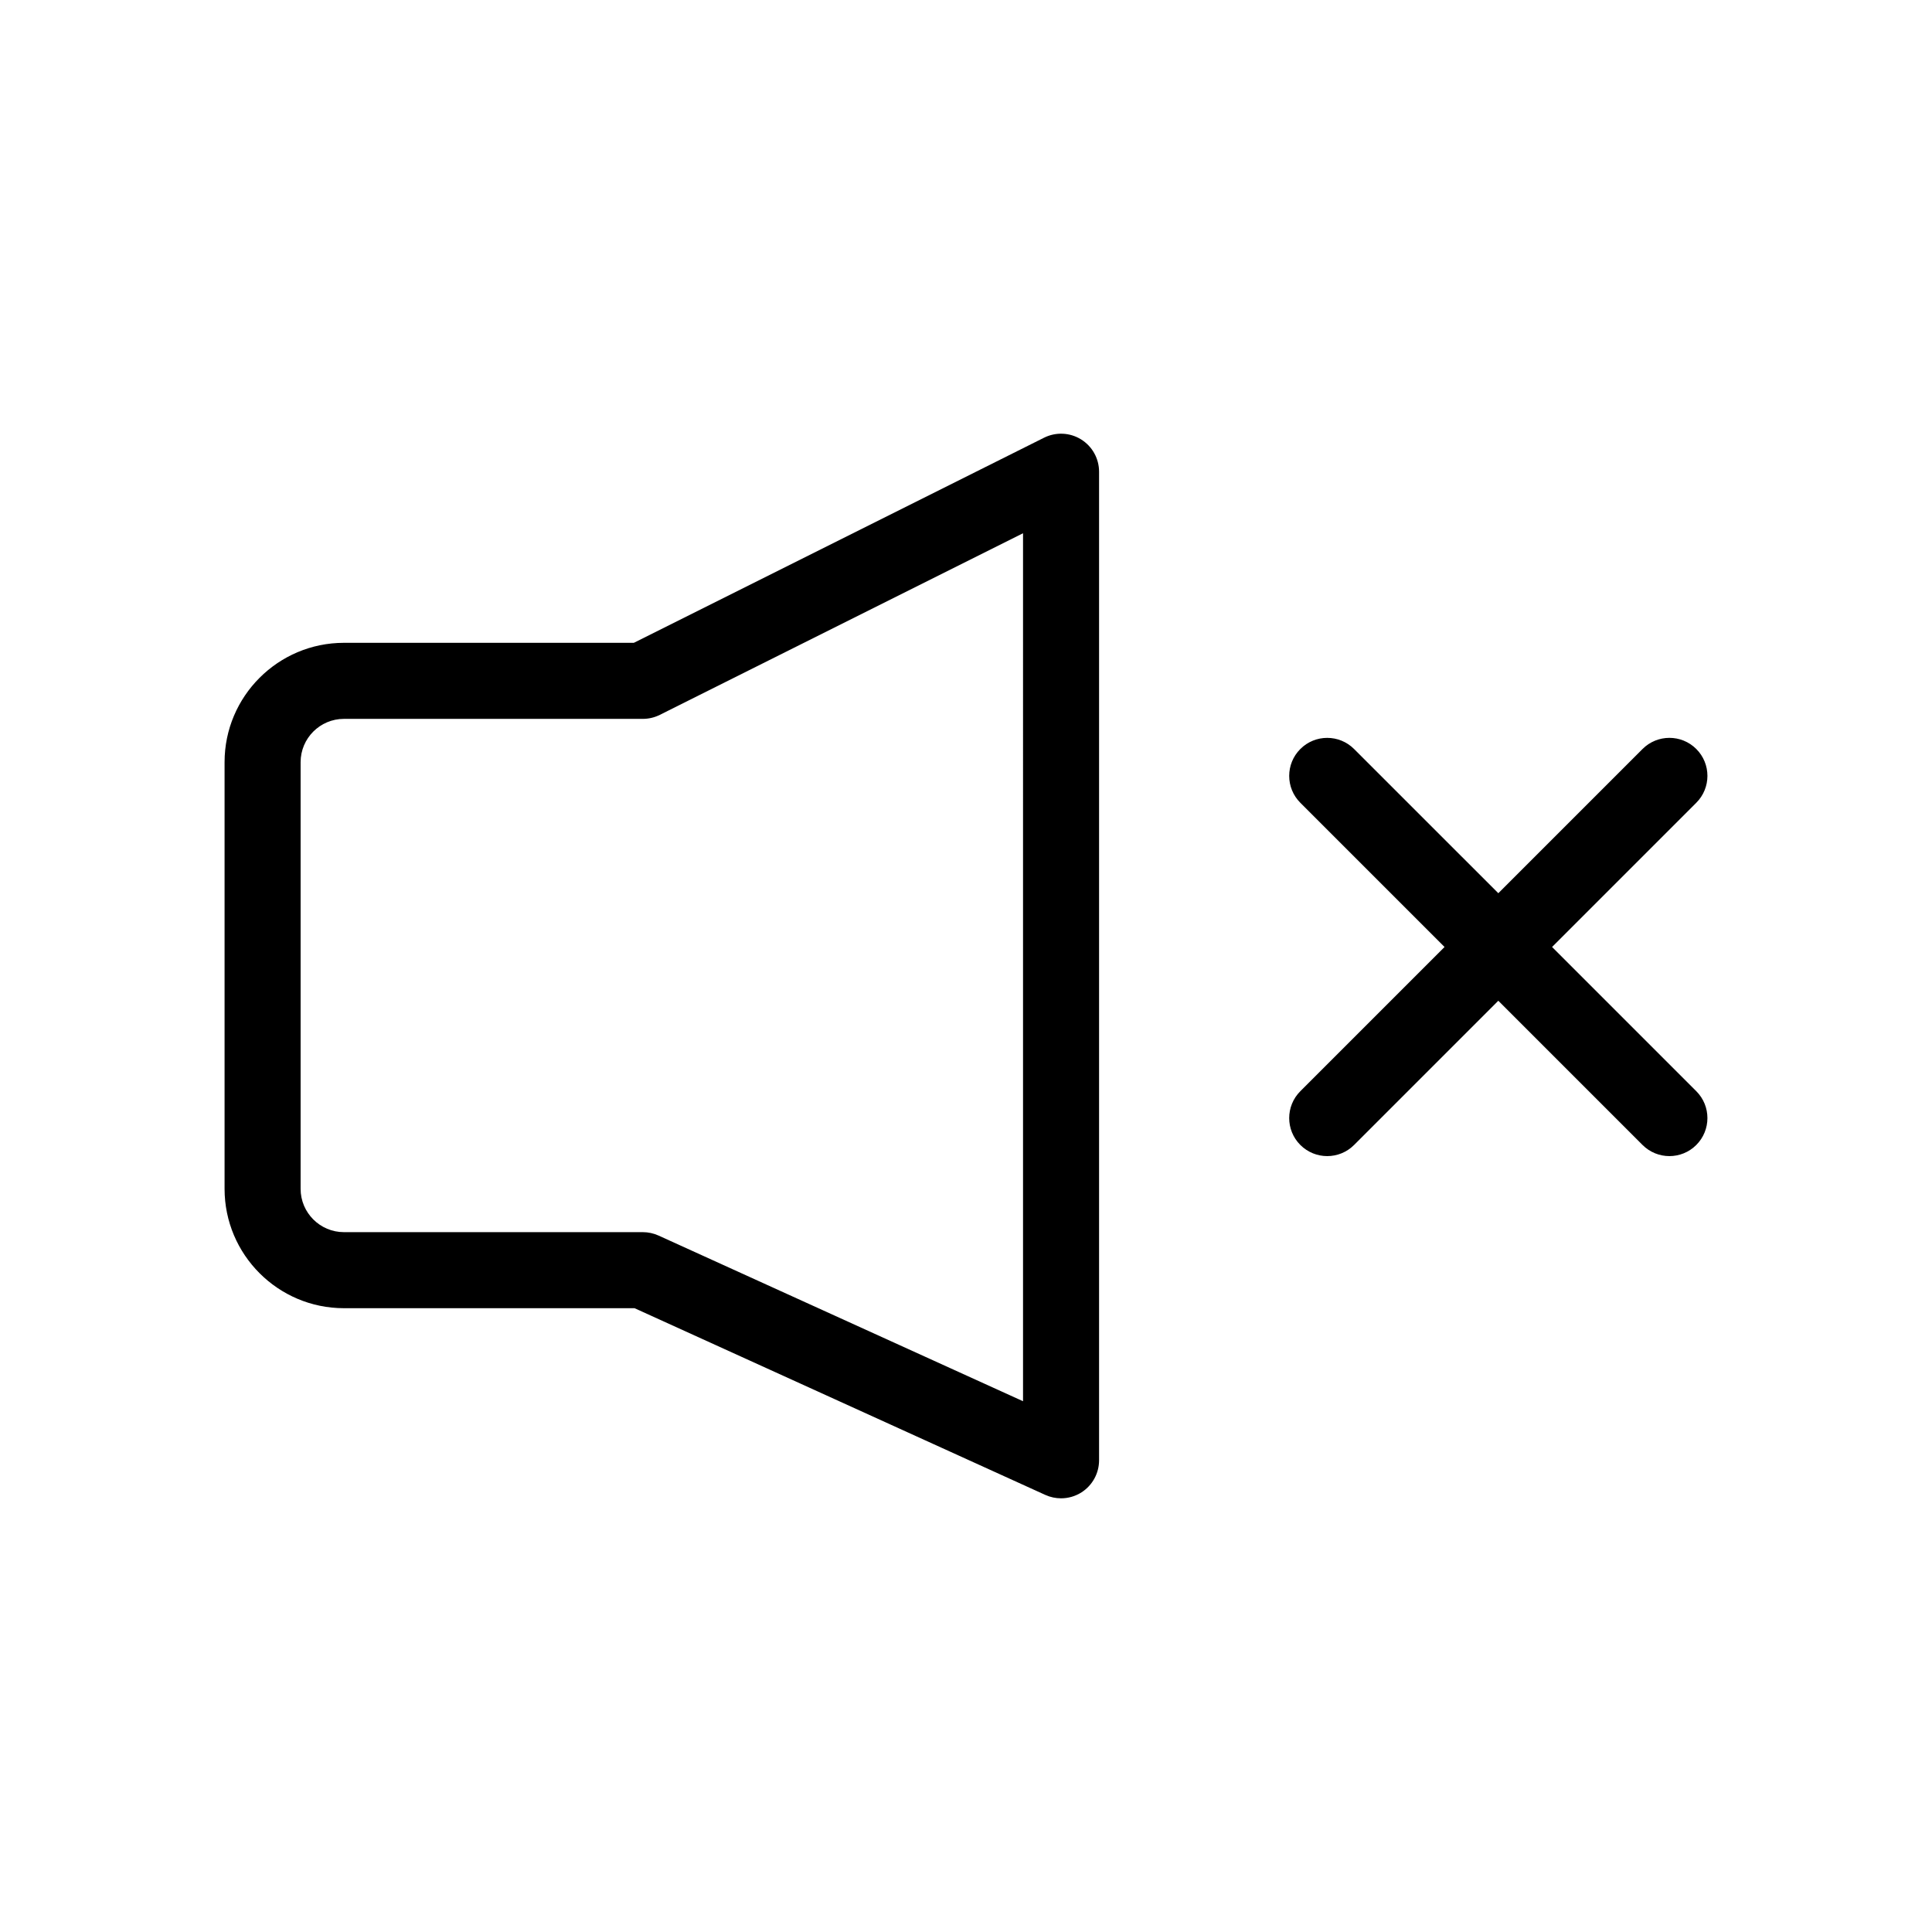 <?xml version="1.0" encoding="UTF-8"?>
<!-- Uploaded to: SVG Repo, www.svgrepo.com, Generator: SVG Repo Mixer Tools -->
<svg fill="#000000" width="800px" height="800px" version="1.1" viewBox="144 144 512 512" xmlns="http://www.w3.org/2000/svg">
 <path d="m430.49 260.44c-2.977-1.84-6.68-2-9.805-0.441l-108.71 54.355h-76.832c-17.441 0-31.629 14.188-31.629 31.629v113.07c0 17.445 14.188 31.633 31.629 31.633h77.023l108.85 49.48c1.336 0.605 2.758 0.902 4.172 0.902 1.906 0 3.805-0.539 5.457-1.602 2.879-1.859 4.621-5.051 4.621-8.477v-261.98c0-3.492-1.809-6.734-4.777-8.57zm-15.375 254.9-96.594-43.906c-1.312-0.594-2.734-0.902-4.168-0.902h-79.211c-6.328 0-11.477-5.148-11.477-11.477v-113.07c0-6.328 5.148-11.477 11.477-11.477h79.211c1.566 0 3.109-0.363 4.508-1.062l96.254-48.129zm178.42-82.16c3.934 3.934 3.934 10.312 0 14.246-1.969 1.973-4.543 2.953-7.125 2.953-2.578 0-5.152-0.984-7.125-2.953l-38.215-38.219-38.219 38.219c-1.973 1.973-4.547 2.953-7.125 2.953s-5.152-0.984-7.125-2.953c-3.934-3.934-3.934-10.312 0-14.246l38.219-38.219-38.219-38.219c-3.934-3.934-3.934-10.312 0-14.246s10.312-3.934 14.246 0l38.223 38.215 38.219-38.219c3.934-3.934 10.312-3.934 14.246 0 3.934 3.934 3.934 10.312 0 14.246l-38.219 38.223z"/>
</svg>
